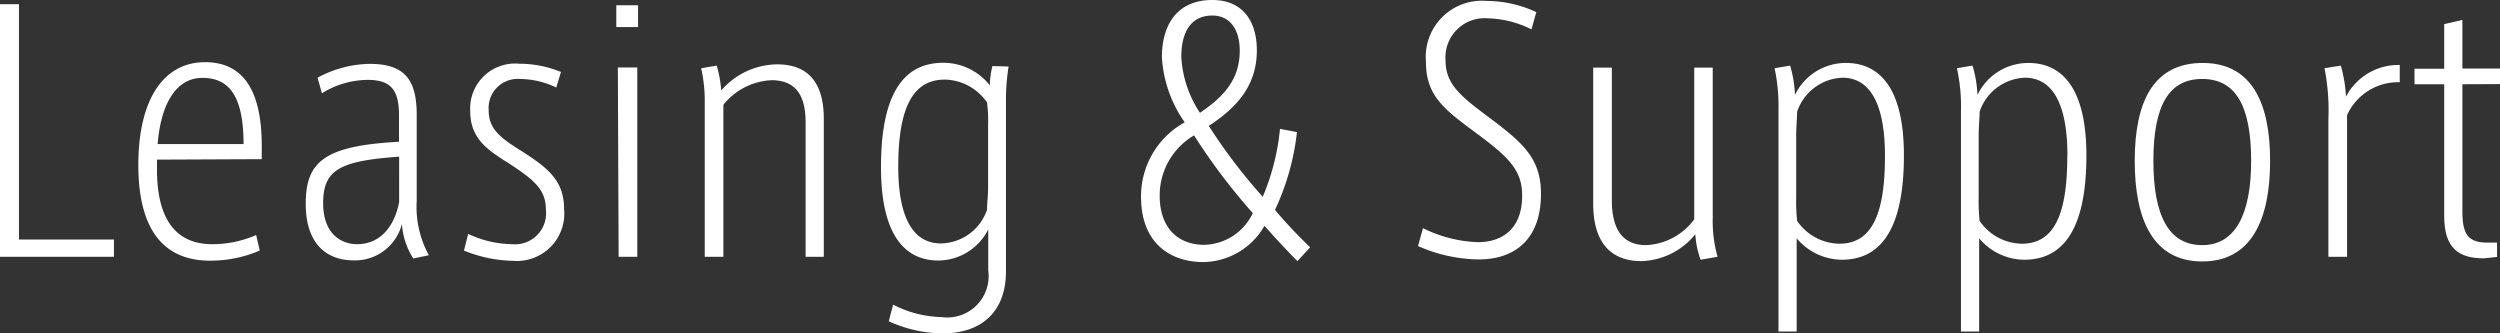 <svg xmlns="http://www.w3.org/2000/svg" viewBox="0 0 160.84 21.44"><rect x="0" y="0" width="160.84" height="21.44" fill="#333333" stroke="none"/><defs><style>.cls-1{fill:#fff;}</style></defs><g id="レイヤー_2" data-name="レイヤー 2"><g id="レイヤー_1-2" data-name="レイヤー 1"><path class="cls-1" d="M7.33,15.41v1.11H0V.27H1.22V15.41Z"/><path class="cls-1" d="M10.1,10.27c0,.27,0,.46,0,.65,0,3.13,1.18,4.79,3.55,4.79a7,7,0,0,0,2.83-.59l.23,1a8,8,0,0,1-3.12.65C11,16.8,8.9,15.35,8.9,10.62,8.9,6.34,10.56,4,13.19,4c2.39,0,3.65,1.72,3.65,5.38v.86Zm0-1h5.57c0-3.19-1-4.26-2.65-4.26S10.35,6.61,10.14,9.3Z"/><path class="cls-1" d="M27.59,16.42l-1,.21a4.61,4.61,0,0,1-.73-2.23,3.11,3.11,0,0,1-3.13,2.35c-1.57,0-3.06-.92-3.06-3.63s1.17-3.74,6-4V7.43c0-1.57-.46-2.29-2-2.29A5.66,5.66,0,0,0,20.71,6L20.43,5a7.2,7.2,0,0,1,3.38-.89c2.36,0,3,1.18,3,3.3v5.5A6.48,6.48,0,0,0,27.59,16.42Zm-1.91-6.34c-3.86.27-4.89.86-4.89,3,0,2,1.2,2.63,2.18,2.63,1.47,0,2.4-1.1,2.71-2.71Z"/><path class="cls-1" d="M36.29,13.44A3.05,3.05,0,0,1,33,16.78a8.74,8.74,0,0,1-3.15-.66l.27-1.07a6.87,6.87,0,0,0,2.82.66,2,2,0,0,0,2.18-2.23c0-1.28-.75-1.91-2.43-3-1.45-.91-2.44-1.62-2.44-3.38a2.89,2.89,0,0,1,3.17-3,7.06,7.06,0,0,1,2.67.53l-.3,1a5.53,5.53,0,0,0-2.35-.55,1.87,1.87,0,0,0-2,2c0,1.14.6,1.7,2.1,2.63C35.2,10.77,36.29,11.59,36.29,13.44Z"/><path class="cls-1" d="M41.05.34v1.4h-1.4V.34Zm-1.3,4H41V16.52h-1.2Z"/><path class="cls-1" d="M53,7.64v8.88H51.83V7.87c0-1.53-.49-2.71-2.19-2.71a4.22,4.22,0,0,0-3.1,1.58v9.78h-1.2V6.63a9.56,9.56,0,0,0-.23-2.24l1-.17a7.38,7.38,0,0,1,.29,1.6A4.82,4.82,0,0,1,50,4.14C52,4.14,53,5.33,53,7.64Z"/><path class="cls-1" d="M64.89,4.28a13.41,13.41,0,0,0-.17,2.23V17.45c0,2.64-1.6,4-4.09,4a8.56,8.56,0,0,1-3.45-.78l.28-1.07a7.15,7.15,0,0,0,3.12.8,2.66,2.66,0,0,0,3-3V14.76a3.62,3.62,0,0,1-3.21,2c-2,0-3.69-1.42-3.69-6,0-4.07,1.07-6.72,4-6.72a3.8,3.8,0,0,1,3,1.45,5.38,5.38,0,0,1,.17-1.24ZM63.57,8a8.74,8.74,0,0,0-.07-1.41,3.38,3.38,0,0,0-2.71-1.47c-2,0-3,1.7-3,5.61,0,3.34,1,4.93,2.73,4.93A3.19,3.19,0,0,0,63.5,13.5c0-.38.07-.92.07-1.43Z"/><path class="cls-1" d="M84.29,15.91l-.82.89c-.75-.76-1.47-1.54-2.12-2.27a4.6,4.6,0,0,1-3.94,2.33c-2,0-4-1.11-4-4.2a5.43,5.43,0,0,1,2.81-4.79,8.07,8.07,0,0,1-1.47-4.24C74.78,1.43,75.85,0,78,0c1.91,0,2.86,1.32,2.86,3.23,0,2.1-1.07,3.55-3.09,4.87a35.37,35.37,0,0,0,3.47,4.56,14.88,14.88,0,0,0,1.11-4.37l1.09.21a15.81,15.81,0,0,1-1.41,5C82.67,14.28,83.51,15.16,84.29,15.91Zm-3.69-2.2a39.33,39.33,0,0,1-3.78-5,4.48,4.48,0,0,0-2.21,3.89c0,1.87,1,3.15,2.88,3.15A3.54,3.54,0,0,0,80.6,13.71ZM77.2,7.26c1.34-.92,2.56-2,2.56-4C79.76,1.87,79.11,1,78,1c-1.47,0-2,1.19-2,2.66A7.22,7.22,0,0,0,77.2,7.26Z"/><path class="cls-1" d="M99.14,12.47c0,3-1.76,4.22-4,4.22a9.86,9.86,0,0,1-3.91-.86l.32-1.15a8.58,8.58,0,0,0,3.53.9c1.49,0,2.85-.78,2.85-3,0-1.67-.92-2.51-3-4.05s-3.19-2.39-3.19-4.57A3.61,3.61,0,0,1,95.65.06a7.63,7.63,0,0,1,3.19.72l-.31,1.11a6.61,6.61,0,0,0-2.79-.71A2.52,2.52,0,0,0,93,3.88c0,1.5.92,2.27,2.66,3.57C97.9,9.13,99.14,10.12,99.14,12.47Z"/><path class="cls-1" d="M110.5,16.52l-1.09.19a5.72,5.72,0,0,1-.34-1.64,4.64,4.64,0,0,1-3.46,1.73c-2,0-3.11-1.22-3.11-3.7V4.35h1.2v8.54c0,1.64.54,2.88,2.2,2.88A4.06,4.06,0,0,0,109,14.11V4.35h1.19V14A8.53,8.53,0,0,0,110.5,16.52Z"/><path class="cls-1" d="M122.49,10c0,4.07-1.09,6.71-4,6.71a3.84,3.84,0,0,1-2.9-1.38v6h-1.17V7.16a11.89,11.89,0,0,0-.25-2.77l1-.17a7.67,7.67,0,0,1,.31,1.89,3.63,3.63,0,0,1,3.27-2.06C120.92,4.05,122.49,5.65,122.49,10Zm-1.22,0c0-3.38-1-5-2.73-5a3.2,3.2,0,0,0-2.92,2.19c0,.37-.06,1-.06,1.51V12.7a11.66,11.66,0,0,0,.06,1.51,3.35,3.35,0,0,0,2.71,1.47C120.31,15.68,121.27,14,121.27,10.08Z"/><path class="cls-1" d="M134.23,10c0,4.07-1.09,6.71-4,6.71a3.82,3.82,0,0,1-2.9-1.38v6h-1.17V7.16a11.27,11.27,0,0,0-.26-2.77l1-.17a7.19,7.19,0,0,1,.32,1.89,3.63,3.63,0,0,1,3.27-2.06C132.65,4.05,134.23,5.65,134.23,10Zm-1.22,0c0-3.38-1-5-2.73-5a3.2,3.2,0,0,0-2.92,2.19c0,.37-.06,1-.06,1.51V12.7a11.66,11.66,0,0,0,.06,1.51,3.35,3.35,0,0,0,2.71,1.47C132.05,15.68,133,14,133,10.08Z"/><path class="cls-1" d="M146.05,10.35c0,3.78-1.2,6.47-4.37,6.47s-4.34-2.71-4.34-6.47,1.17-6.3,4.37-6.3S146.05,6.68,146.05,10.35Zm-1.22,0c0-3.55-1-5.27-3.15-5.27s-3.14,1.72-3.14,5.27,1,5.42,3.14,5.42S144.83,13.77,144.83,10.35Z"/><path class="cls-1" d="M154.39,4.18l0,1.11A3.6,3.6,0,0,0,151,7.41v9.11h-1.2V7.68a14.1,14.1,0,0,0-.25-3.29l1.05-.17a8.89,8.89,0,0,1,.33,2A3.81,3.81,0,0,1,154.39,4.18Z"/><path class="cls-1" d="M158.42,5.42v8.19c0,1.51.4,2,1.62,2h.61v.92l-.84.09c-1.64,0-2.56-.65-2.56-2.73V5.42h-1.91v-1h1.91V1.55l1.17-.27V4.41h2.42v1Z"/></g></g></svg>